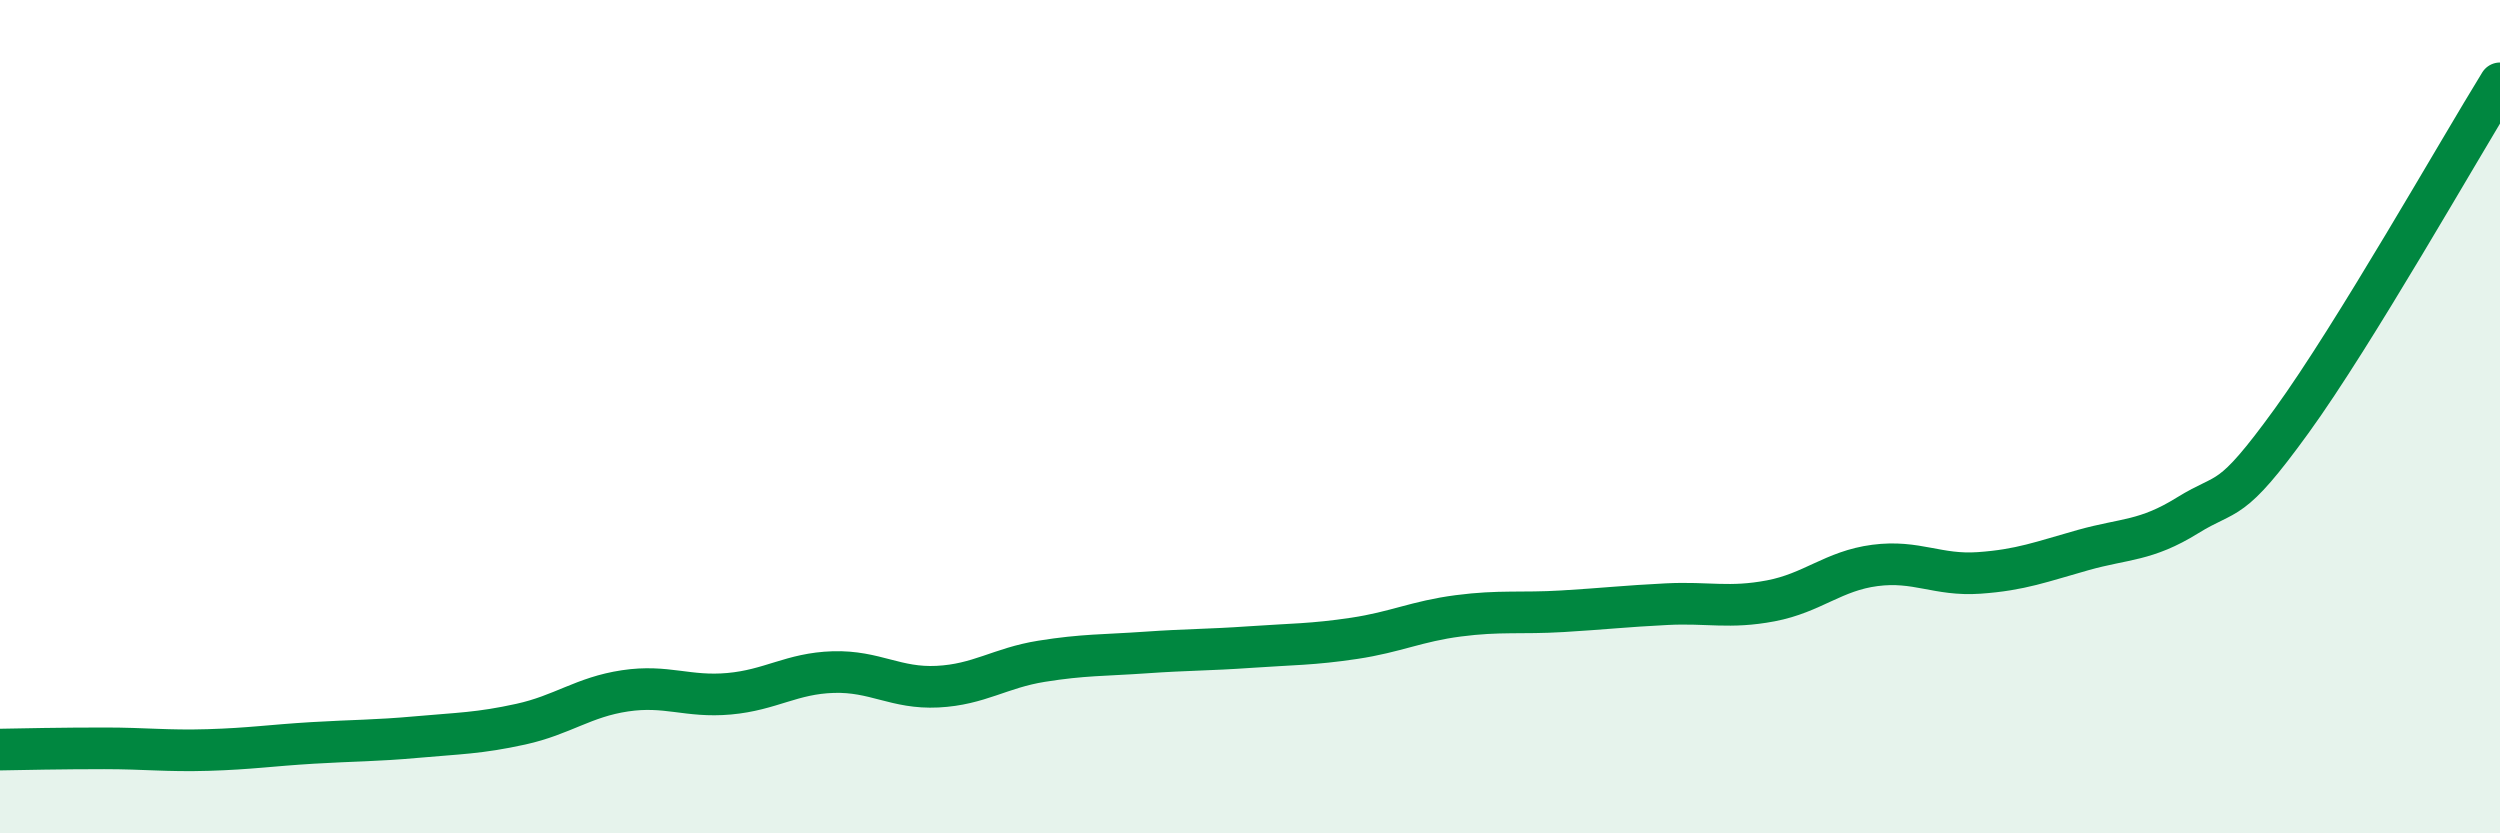 
    <svg width="60" height="20" viewBox="0 0 60 20" xmlns="http://www.w3.org/2000/svg">
      <path
        d="M 0,17.99 C 0.5,17.98 1.5,17.96 2.5,17.96 C 3.5,17.96 4,18.03 5,18 C 6,17.97 6.5,17.89 7.5,17.83 C 8.5,17.77 9,17.78 10,17.69 C 11,17.6 11.5,17.6 12.5,17.38 C 13.5,17.16 14,16.73 15,16.58 C 16,16.43 16.5,16.74 17.5,16.65 C 18.5,16.56 19,16.16 20,16.13 C 21,16.1 21.5,16.53 22.5,16.48 C 23.5,16.43 24,16.03 25,15.87 C 26,15.71 26.5,15.73 27.5,15.66 C 28.5,15.59 29,15.6 30,15.53 C 31,15.46 31.5,15.47 32.5,15.32 C 33.5,15.17 34,14.91 35,14.78 C 36,14.65 36.5,14.73 37.5,14.67 C 38.5,14.61 39,14.55 40,14.5 C 41,14.45 41.5,14.61 42.5,14.42 C 43.5,14.23 44,13.7 45,13.57 C 46,13.44 46.5,13.82 47.5,13.75 C 48.5,13.68 49,13.48 50,13.2 C 51,12.92 51.5,12.99 52.5,12.37 C 53.5,11.75 53.5,12.17 55,10.1 C 56.5,8.03 59,3.62 60,2L60 20L0 20Z"
        fill="#008740"
        opacity="0.1"
        stroke-linecap="round"
        stroke-linejoin="round"
      />
      <path
        d="M 0,17.99 C 0.5,17.98 1.5,17.96 2.5,17.96 C 3.5,17.96 4,18.03 5,18 C 6,17.97 6.5,17.89 7.5,17.83 C 8.5,17.77 9,17.78 10,17.69 C 11,17.6 11.5,17.6 12.5,17.38 C 13.5,17.16 14,16.73 15,16.58 C 16,16.43 16.5,16.74 17.5,16.65 C 18.5,16.56 19,16.16 20,16.13 C 21,16.1 21.5,16.53 22.5,16.48 C 23.5,16.43 24,16.03 25,15.87 C 26,15.71 26.5,15.73 27.5,15.66 C 28.5,15.59 29,15.6 30,15.53 C 31,15.46 31.5,15.47 32.5,15.32 C 33.5,15.17 34,14.91 35,14.78 C 36,14.65 36.5,14.73 37.5,14.67 C 38.5,14.61 39,14.55 40,14.5 C 41,14.45 41.5,14.61 42.5,14.42 C 43.5,14.23 44,13.7 45,13.57 C 46,13.44 46.5,13.82 47.5,13.75 C 48.5,13.68 49,13.48 50,13.2 C 51,12.92 51.5,12.99 52.5,12.37 C 53.5,11.75 53.5,12.17 55,10.1 C 56.5,8.03 59,3.62 60,2"
        stroke="#008740"
        stroke-width="1"
        fill="none"
        stroke-linecap="round"
        stroke-linejoin="round"
      />
    </svg>
  